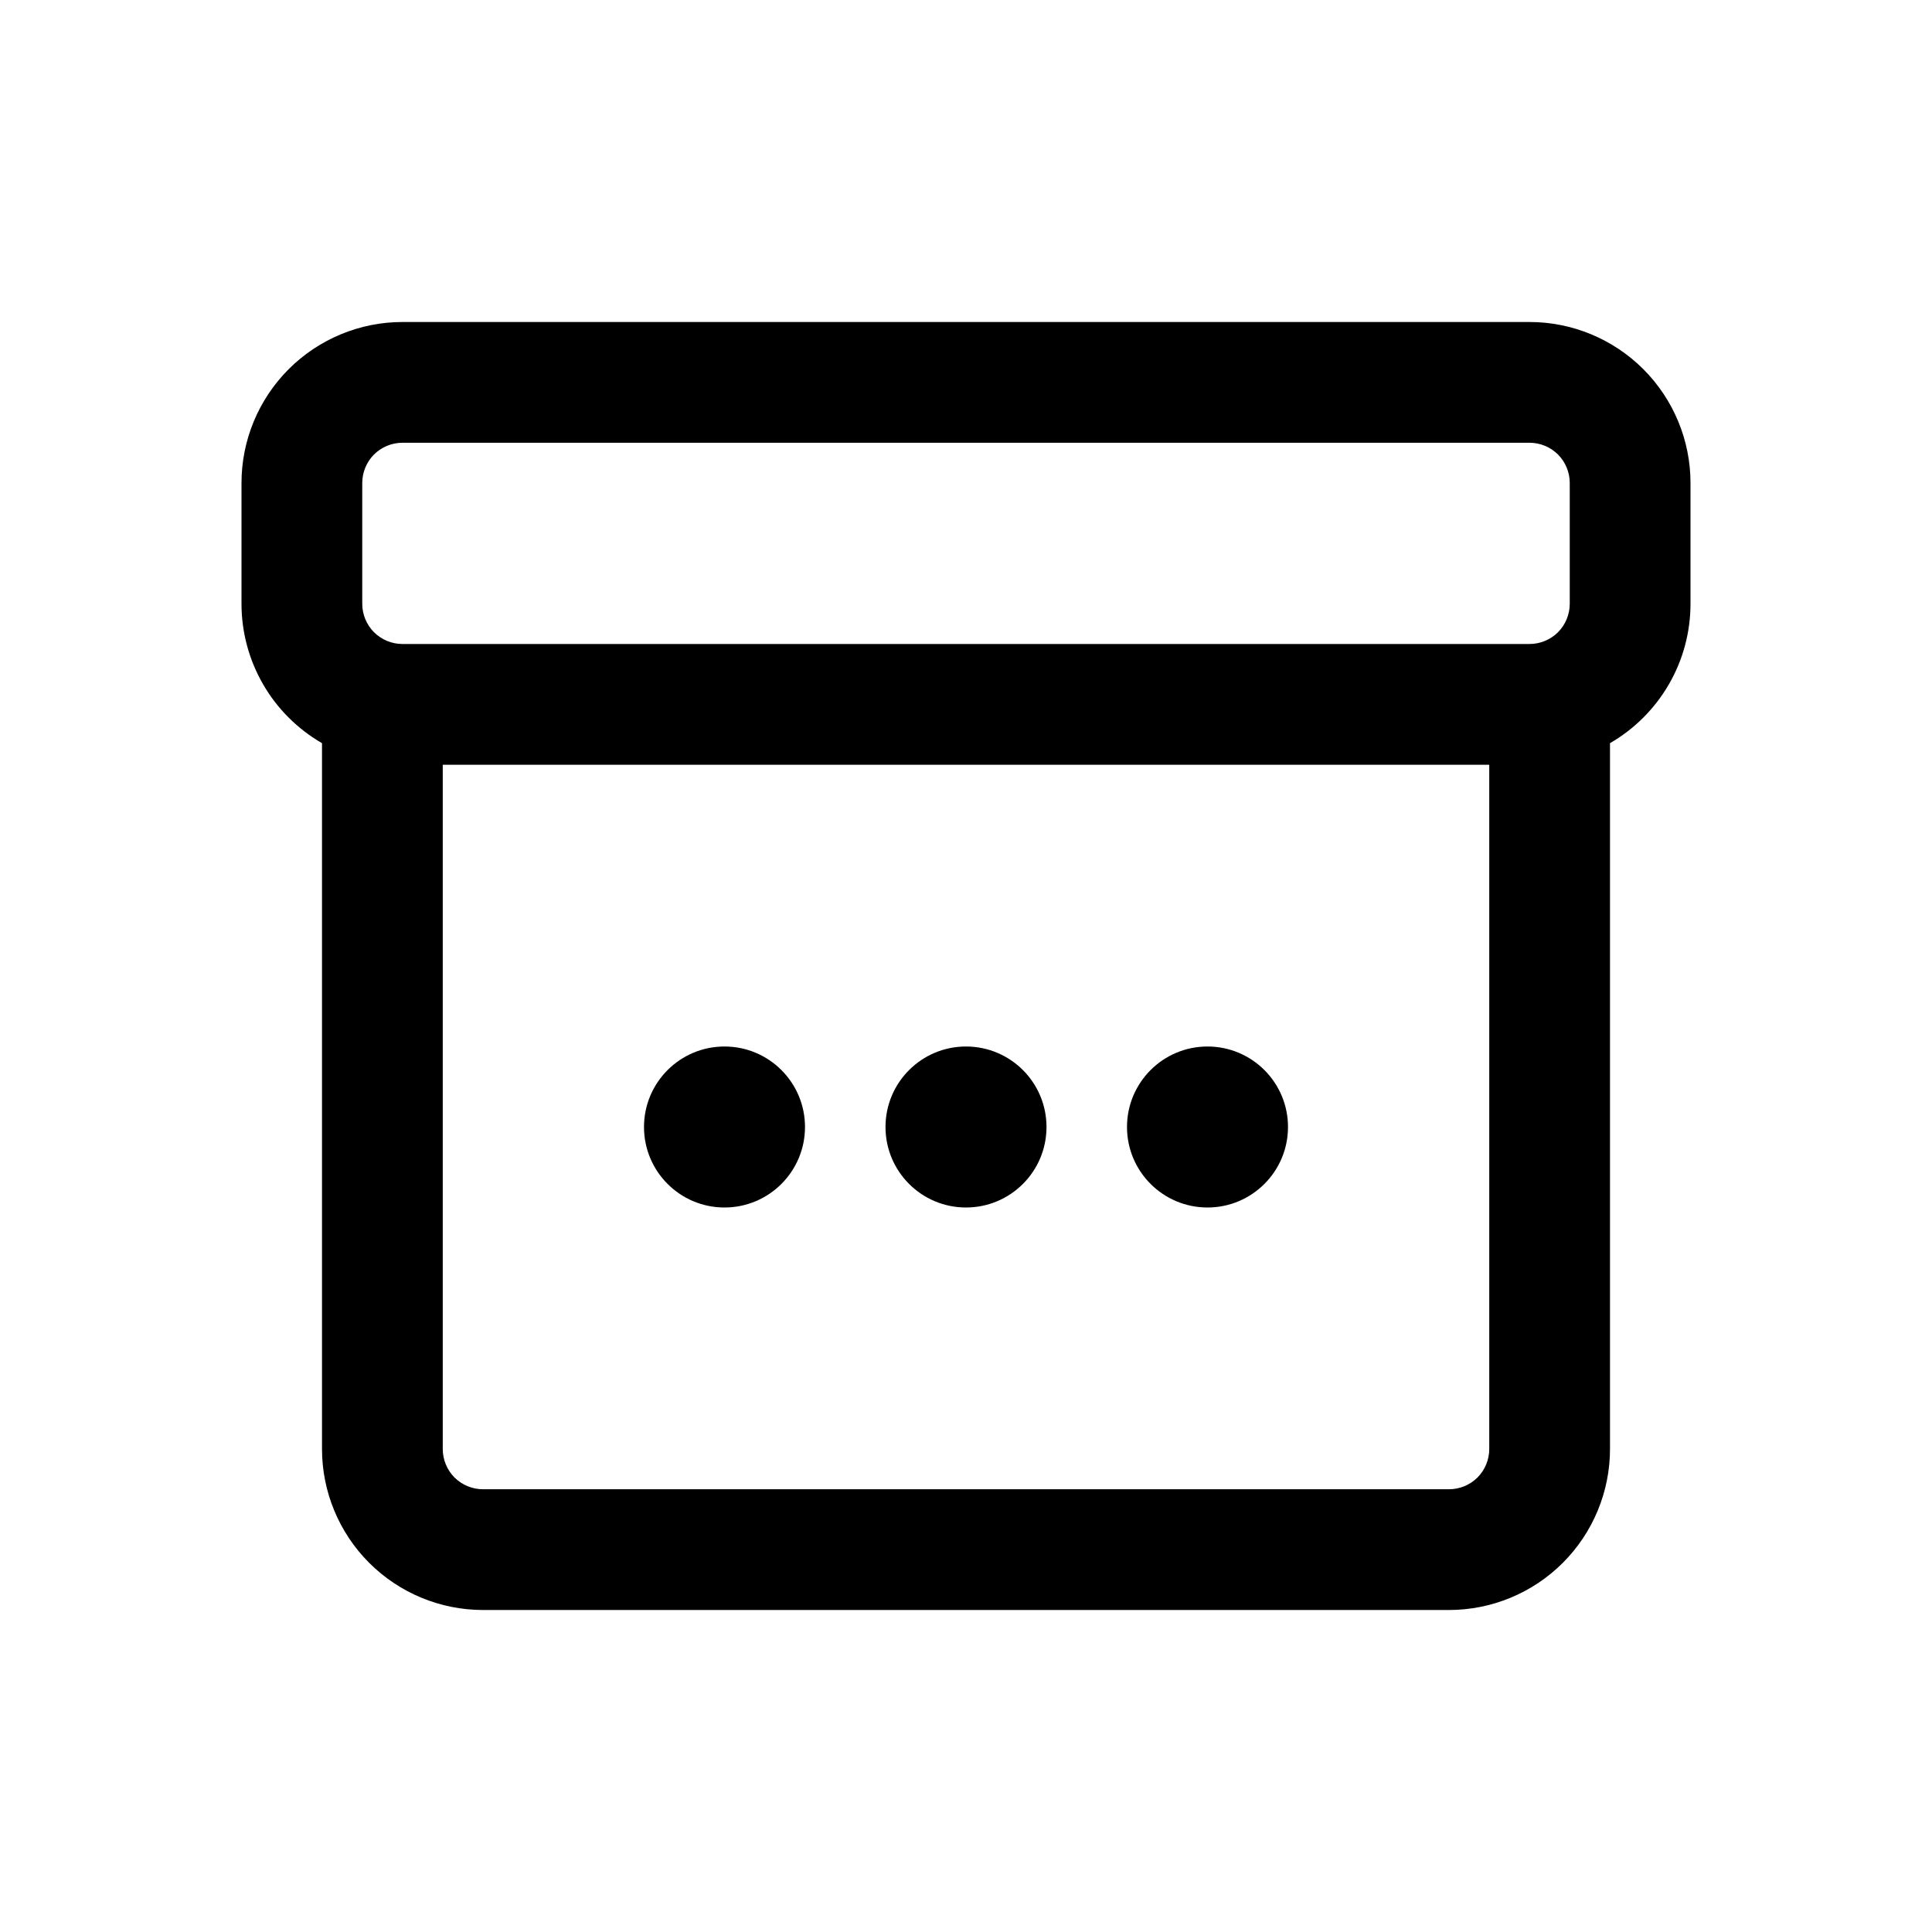 <svg width="24" height="24" viewBox="0 0 24 24" fill="none" xmlns="http://www.w3.org/2000/svg">
<path fill-rule="evenodd" clip-rule="evenodd" d="M5 5.5H19C19.133 5.5 19.26 5.553 19.354 5.646C19.447 5.74 19.5 5.867 19.5 6V7.5C19.5 7.633 19.447 7.76 19.354 7.854C19.26 7.947 19.133 8 19 8H5C4.867 8 4.74 7.947 4.646 7.854C4.553 7.76 4.5 7.633 4.5 7.5V6C4.5 5.867 4.553 5.74 4.646 5.646C4.74 5.553 4.867 5.5 5 5.5V5.5ZM4 9.232C3.696 9.056 3.443 8.804 3.268 8.5C3.092 8.196 3 7.851 3 7.5V6C3 5.47 3.211 4.961 3.586 4.586C3.961 4.211 4.47 4 5 4H19C19.53 4 20.039 4.211 20.414 4.586C20.789 4.961 21 5.47 21 6V7.5C21 7.851 20.908 8.196 20.732 8.5C20.556 8.804 20.304 9.056 20 9.232V18C20 18.53 19.789 19.039 19.414 19.414C19.039 19.789 18.53 20 18 20H6C5.47 20 4.961 19.789 4.586 19.414C4.211 19.039 4 18.53 4 18V9.232ZM5.5 9.5V18C5.5 18.133 5.553 18.26 5.646 18.354C5.74 18.447 5.867 18.5 6 18.5H18C18.133 18.5 18.26 18.447 18.354 18.354C18.447 18.26 18.5 18.133 18.5 18V9.5H5.5Z" fill="black"/>
<circle cx="9" cy="14" r="1" fill="black"/>
<circle cx="12" cy="14" r="1" fill="black"/>
<circle cx="15" cy="14" r="1" fill="black"/>
</svg>
